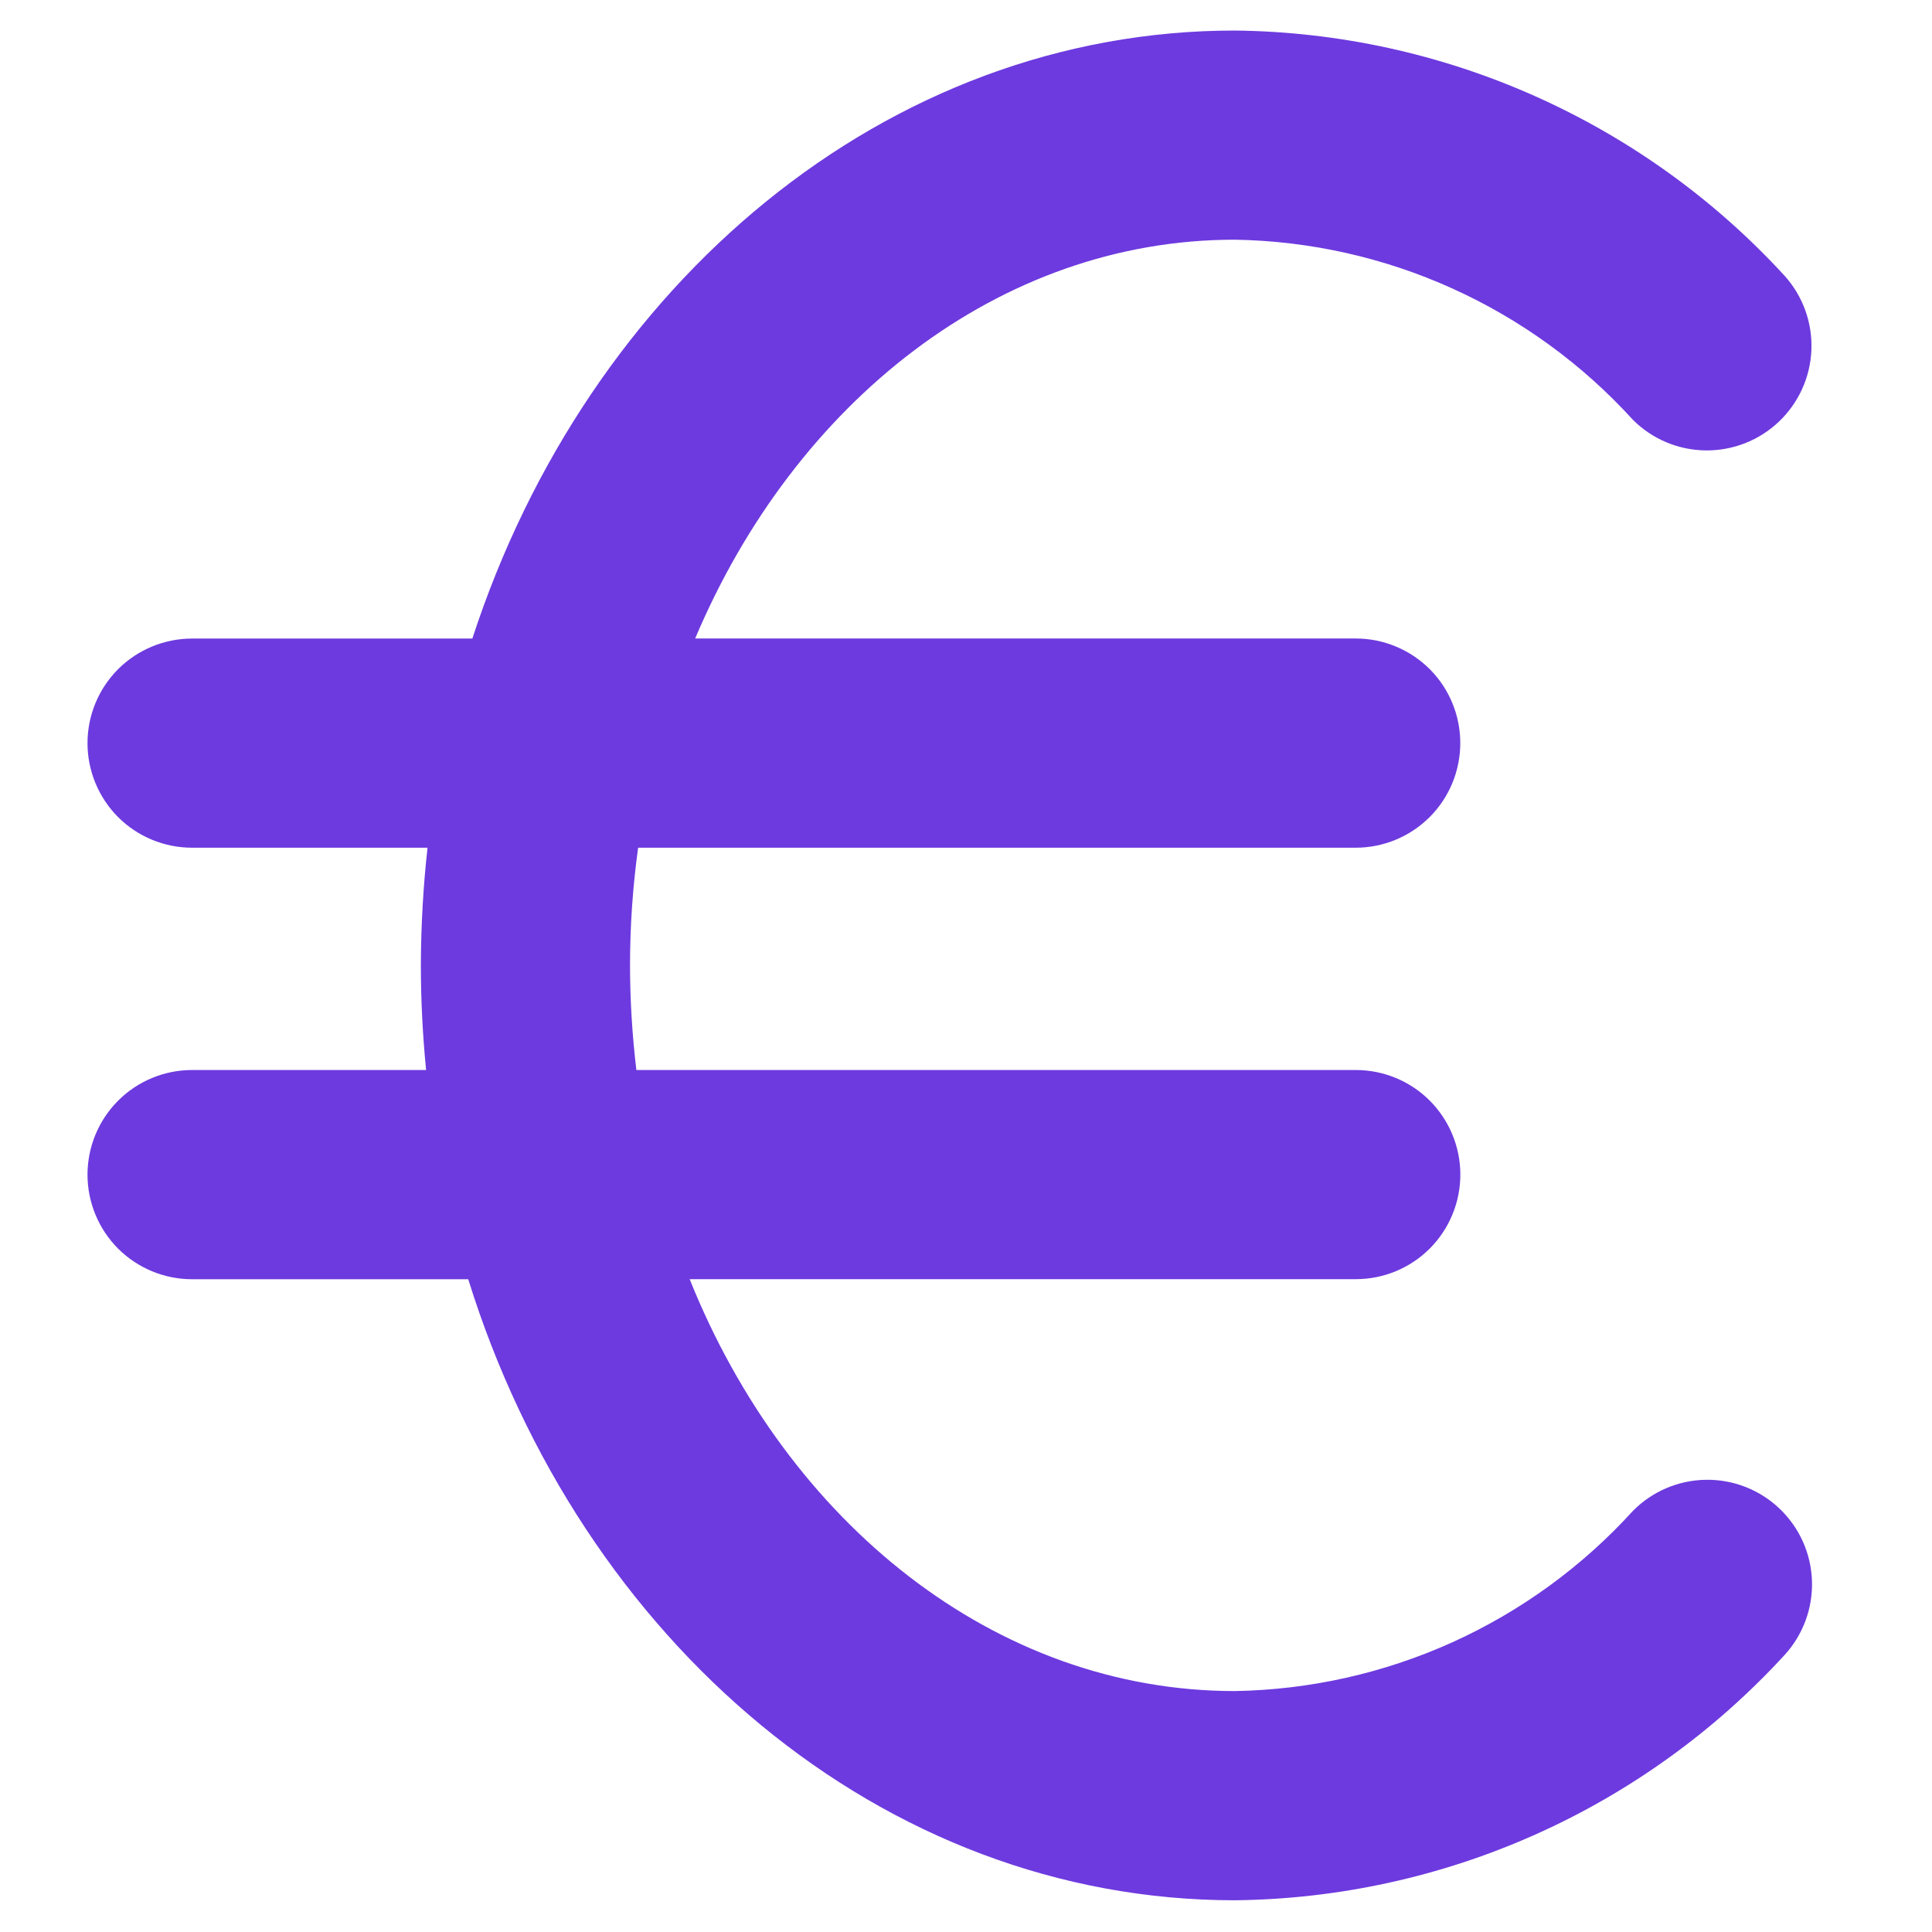 <svg width="31" height="31" viewBox="0 0 31 31" fill="none" xmlns="http://www.w3.org/2000/svg">
<g clip-path="url(#clip0_19_4670)">
<g clip-path="url(#clip1_19_4670)">
<path d="M26.202 24.242C25.391 25.135 24.406 25.852 23.307 26.35C22.208 26.847 21.019 27.114 19.813 27.134C15.965 27.134 12.633 24.431 11.066 20.525H21.754C22.199 20.525 22.626 20.349 22.941 20.034C23.255 19.719 23.432 19.292 23.432 18.847C23.432 18.402 23.255 17.975 22.941 17.66C22.626 17.345 22.199 17.169 21.754 17.169H10.211C10.144 16.611 10.11 16.051 10.109 15.49C10.109 14.858 10.153 14.227 10.239 13.602H21.753C22.198 13.602 22.625 13.425 22.94 13.11C23.255 12.795 23.431 12.368 23.431 11.923C23.431 11.478 23.255 11.051 22.94 10.736C22.625 10.422 22.198 10.245 21.753 10.245H11.154C12.756 6.453 16.034 3.846 19.812 3.846C21.018 3.866 22.207 4.132 23.306 4.63C24.405 5.127 25.39 5.844 26.201 6.736C26.511 7.046 26.929 7.222 27.366 7.227C27.804 7.233 28.227 7.067 28.544 6.765C28.861 6.464 29.048 6.051 29.065 5.613C29.082 5.176 28.927 4.749 28.634 4.424C27.511 3.2 26.149 2.22 24.631 1.543C23.114 0.866 21.474 0.508 19.813 0.49C14.216 0.49 9.435 4.554 7.579 10.246H3.082C2.637 10.246 2.21 10.423 1.895 10.737C1.581 11.052 1.404 11.479 1.404 11.924C1.404 12.369 1.581 12.796 1.895 13.111C2.21 13.426 2.637 13.602 3.082 13.602H6.86C6.79 14.229 6.755 14.86 6.753 15.491C6.753 16.059 6.783 16.618 6.837 17.169H3.082C2.637 17.169 2.21 17.346 1.895 17.661C1.581 17.976 1.404 18.403 1.404 18.848C1.404 19.293 1.581 19.72 1.895 20.035C2.21 20.349 2.637 20.526 3.082 20.526H7.513C9.318 26.328 14.149 30.491 19.813 30.491C21.474 30.473 23.114 30.115 24.631 29.438C26.149 28.761 27.511 27.78 28.634 26.556C28.931 26.232 29.089 25.804 29.074 25.364C29.059 24.925 28.872 24.509 28.553 24.206C28.235 23.903 27.81 23.737 27.37 23.744C26.93 23.751 26.511 23.93 26.202 24.242Z" fill="#6D3ADF"/>
</g>
</g>
<defs>
<clipPath id="clip0_19_4670">
<rect width="30" height="30" fill="white" transform="translate(0.25 0.49)"/>
</clipPath>
<clipPath id="clip1_19_4670">
<rect width="27.693" height="30" fill="white" transform="translate(1.403 0.49)"/>
</clipPath>
</defs>
</svg>
